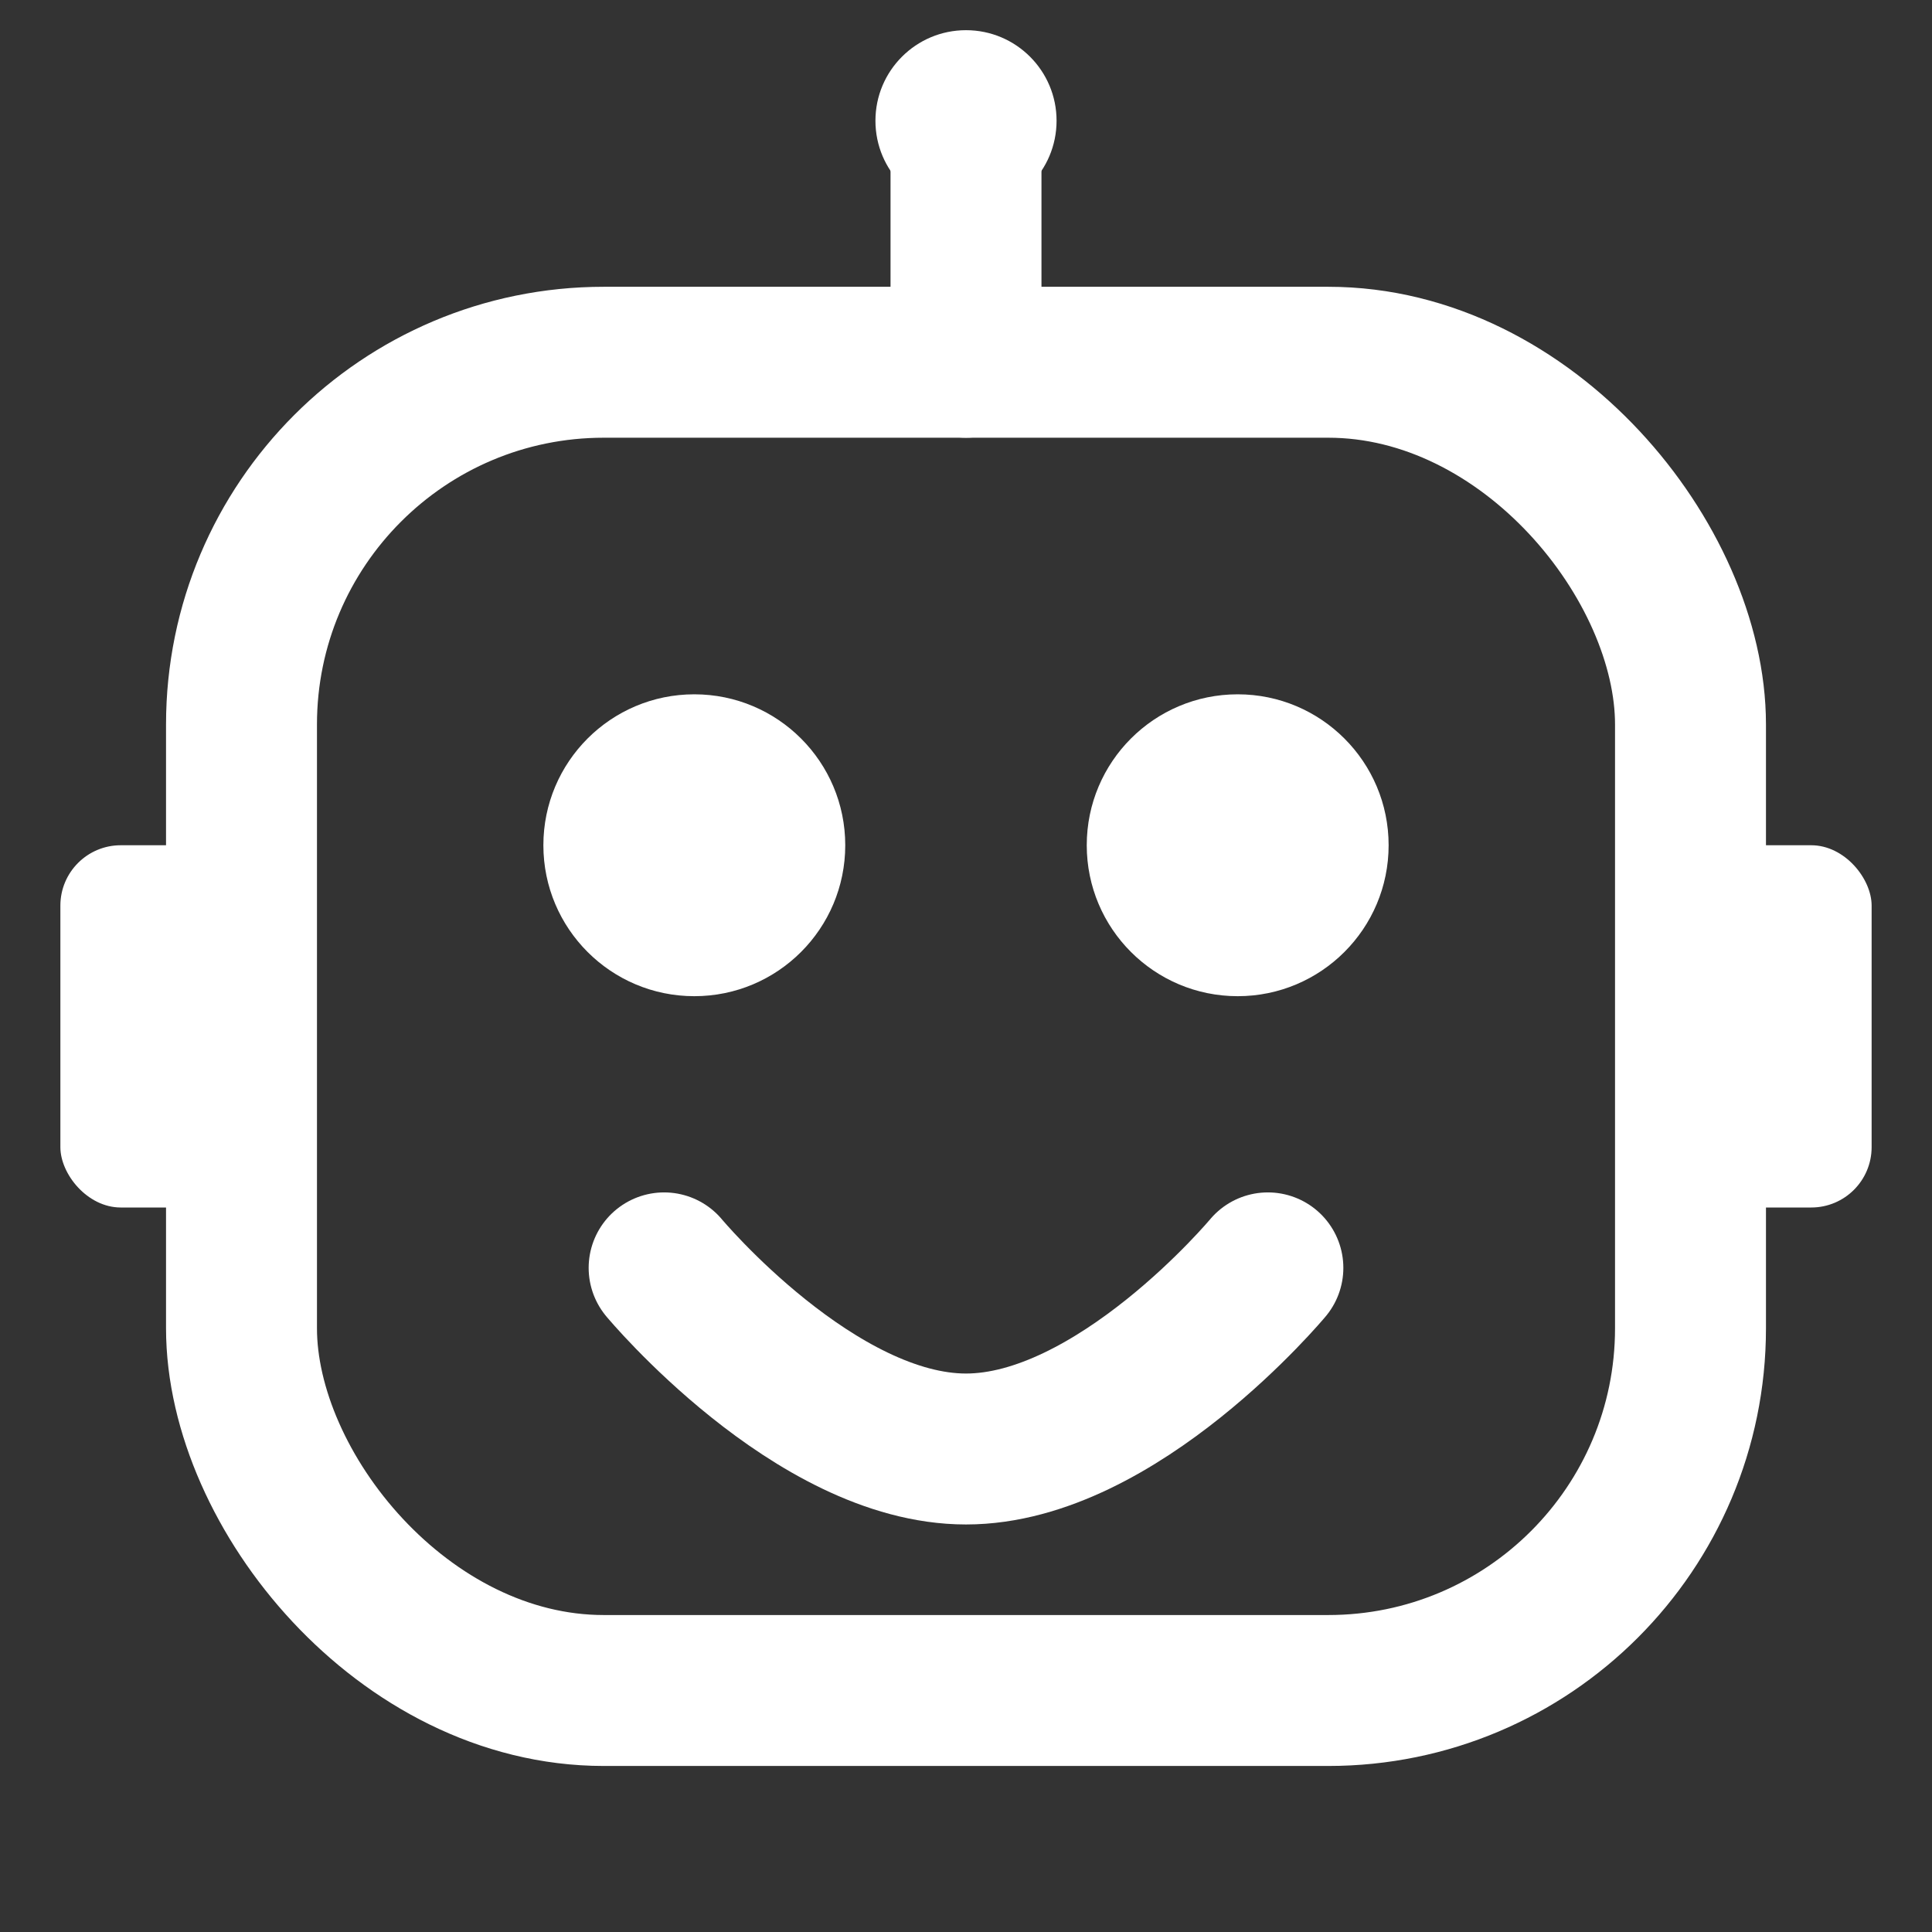 <svg xmlns="http://www.w3.org/2000/svg" viewBox="0 0 32 32" fill="none">
  <rect x="0" y="0" width="32" height="32" fill="#333333" stroke="none"/>
  <!-- Antenna -->
  <line x1="16" y1="2" x2="16" y2="6" stroke="#ffffff" stroke-width="2.5" stroke-linecap="round" />
  <circle cx="16" cy="2" r="1.5" fill="#ffffff" />

  <!-- Ears -->
  <rect x="1" y="14" width="3" height="6" rx="1" fill="#ffffff" />
  <rect x="28" y="14" width="3" height="6" rx="1" fill="#ffffff" />

  <!-- Head -->
  <rect x="4" y="6" width="24" height="22" rx="6" stroke="#ffffff" stroke-width="2.5" fill="none" />
  
  <!-- Eyes -->
  <circle cx="11.5" cy="14" r="2.5" fill="#ffffff" />
  <circle cx="20.5" cy="14" r="2.5" fill="#ffffff" />
  
  <!-- Smile -->
  <path d="M11 21 C11 21 13.5 24 16 24 C18.5 24 21 21 21 21" stroke="#ffffff" stroke-width="2.5" stroke-linecap="round" stroke-linejoin="round" />
</svg>